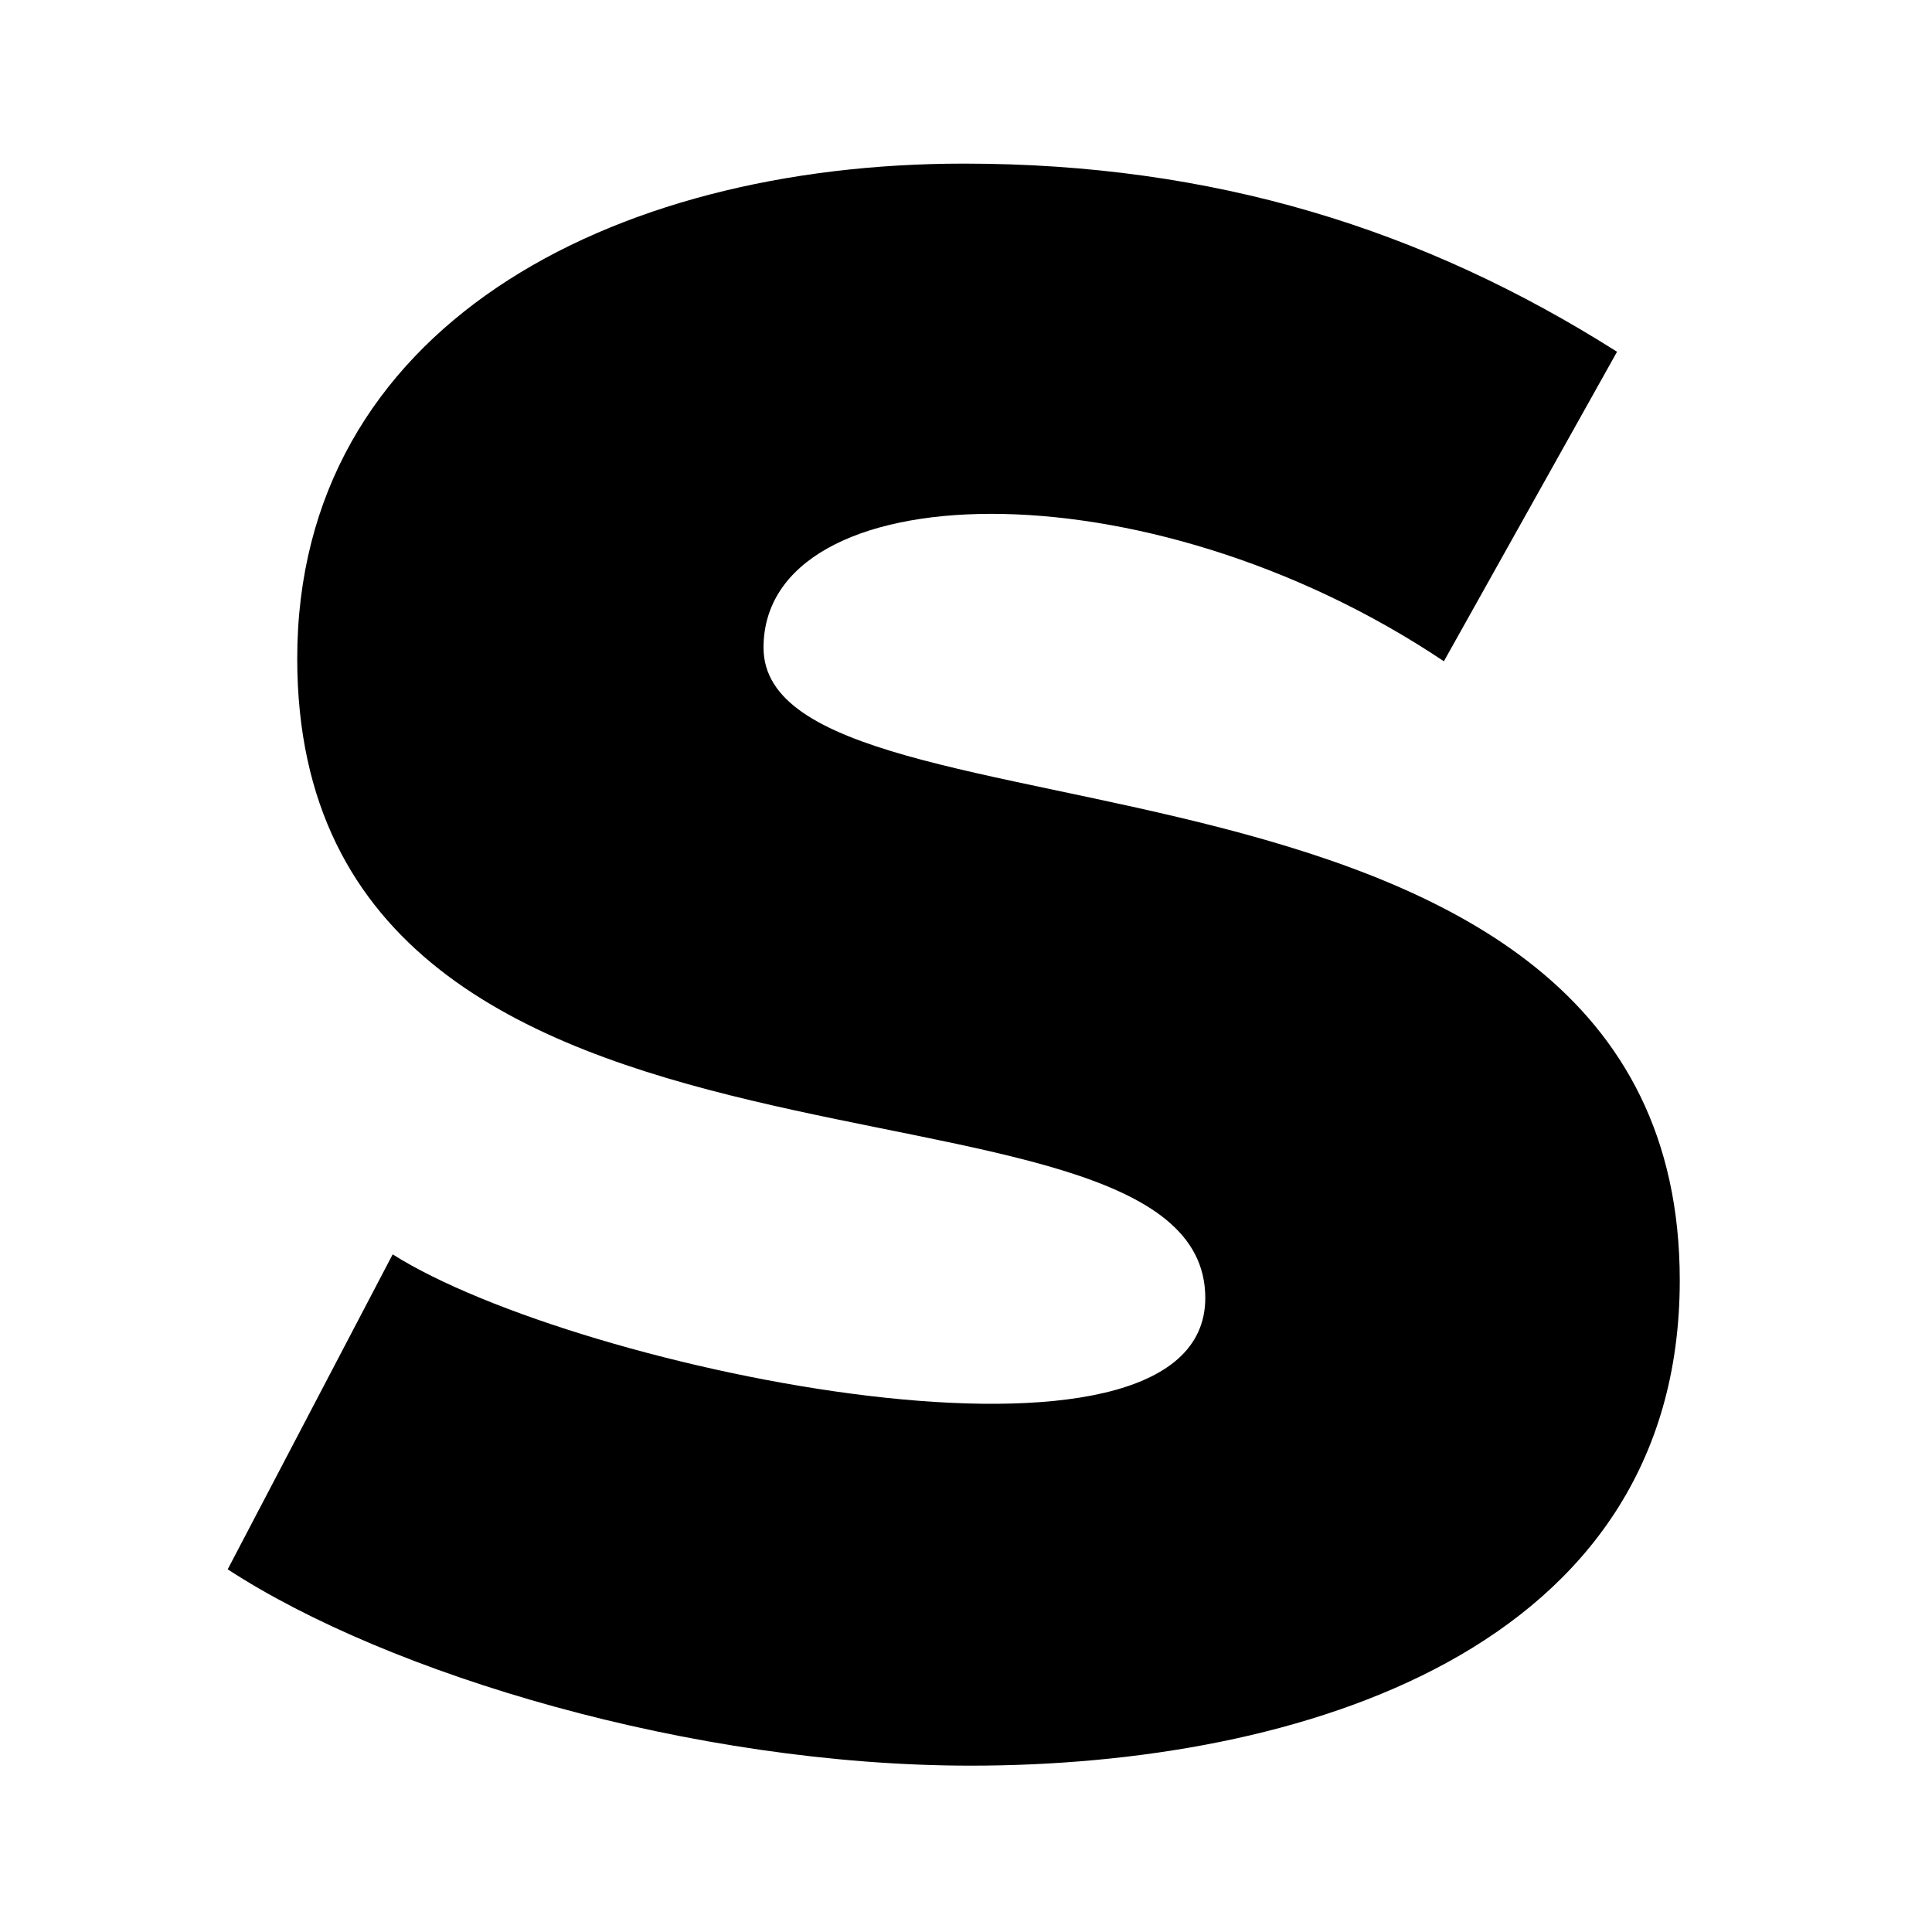<?xml version="1.0" encoding="utf-8"?>
<!-- Generator: Adobe Illustrator 27.0.0, SVG Export Plug-In . SVG Version: 6.00 Build 0)  -->
<svg version="1.1" id="TEXT" xmlns="http://www.w3.org/2000/svg" xmlns:xlink="http://www.w3.org/1999/xlink" x="0px" y="0px"
	 viewBox="0 0 14.17 14.17" style="enable-background:new 0 0 14.17 14.17;" xml:space="preserve">
<g>
	<path d="M12.32,9.39c0,2.72-2.8,3.56-5.2,3.56c-2.04,0-4.27-0.67-5.45-1.44L2.88,9.2c1.36,0.86,5.96,1.8,5.96,0.32
		c0-1.91-6.66-0.39-6.66-4.69c0-2.42,2.28-3.63,4.89-3.63c1.83,0,3.37,0.48,4.79,1.38l-1.27,2.27C8.38,3.37,5.6,3.48,5.6,4.75
		C5.6,6.32,12.32,5.16,12.32,9.39z"/>
</g>
</svg>
